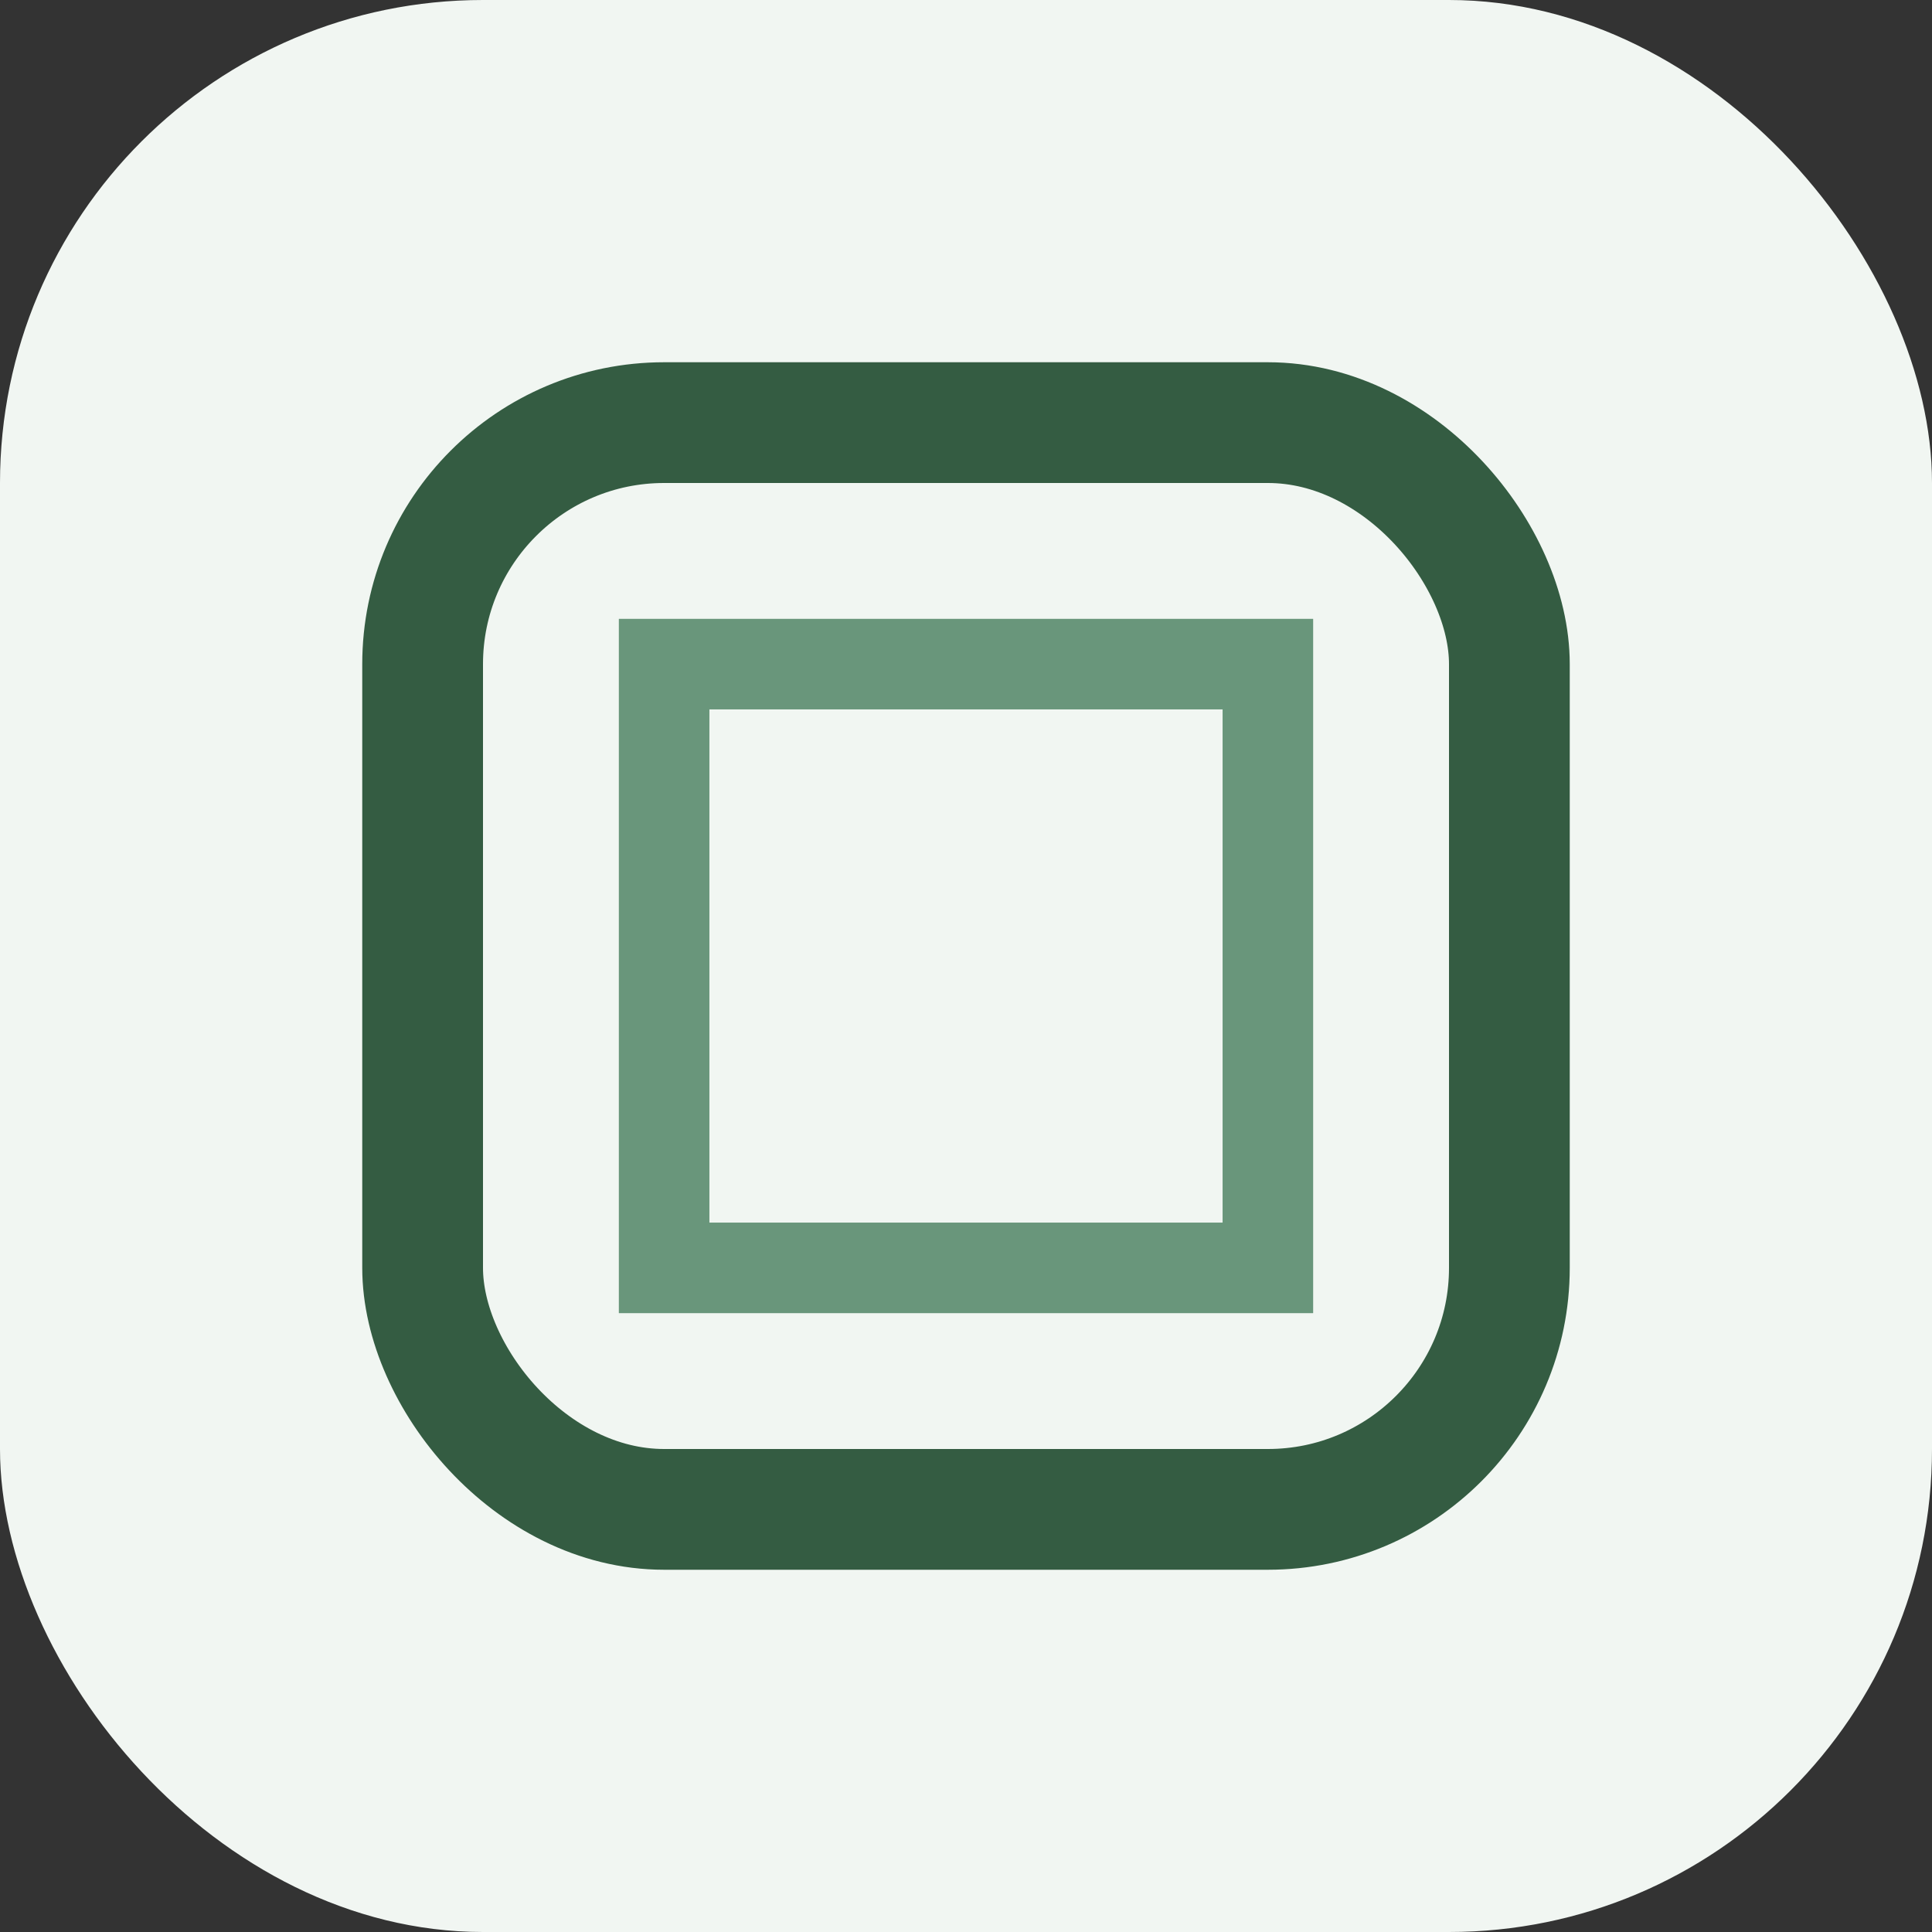 <?xml version="1.0" encoding="UTF-8"?>
<svg xmlns="http://www.w3.org/2000/svg" width="32" height="32" viewBox="0 0 32 32"><rect x="0" y="0" width="32" height="32" fill="#333333" stroke="none"/><rect width="32" height="32" rx="8" fill="#F1F6F2"/><rect x="7" y="7" width="18" height="18" rx="4" fill="none" stroke="#345C42" stroke-width="2"/><path d="M11 11h10v10H11z" fill="none" stroke="#69967B" stroke-width="1.5"/></svg>